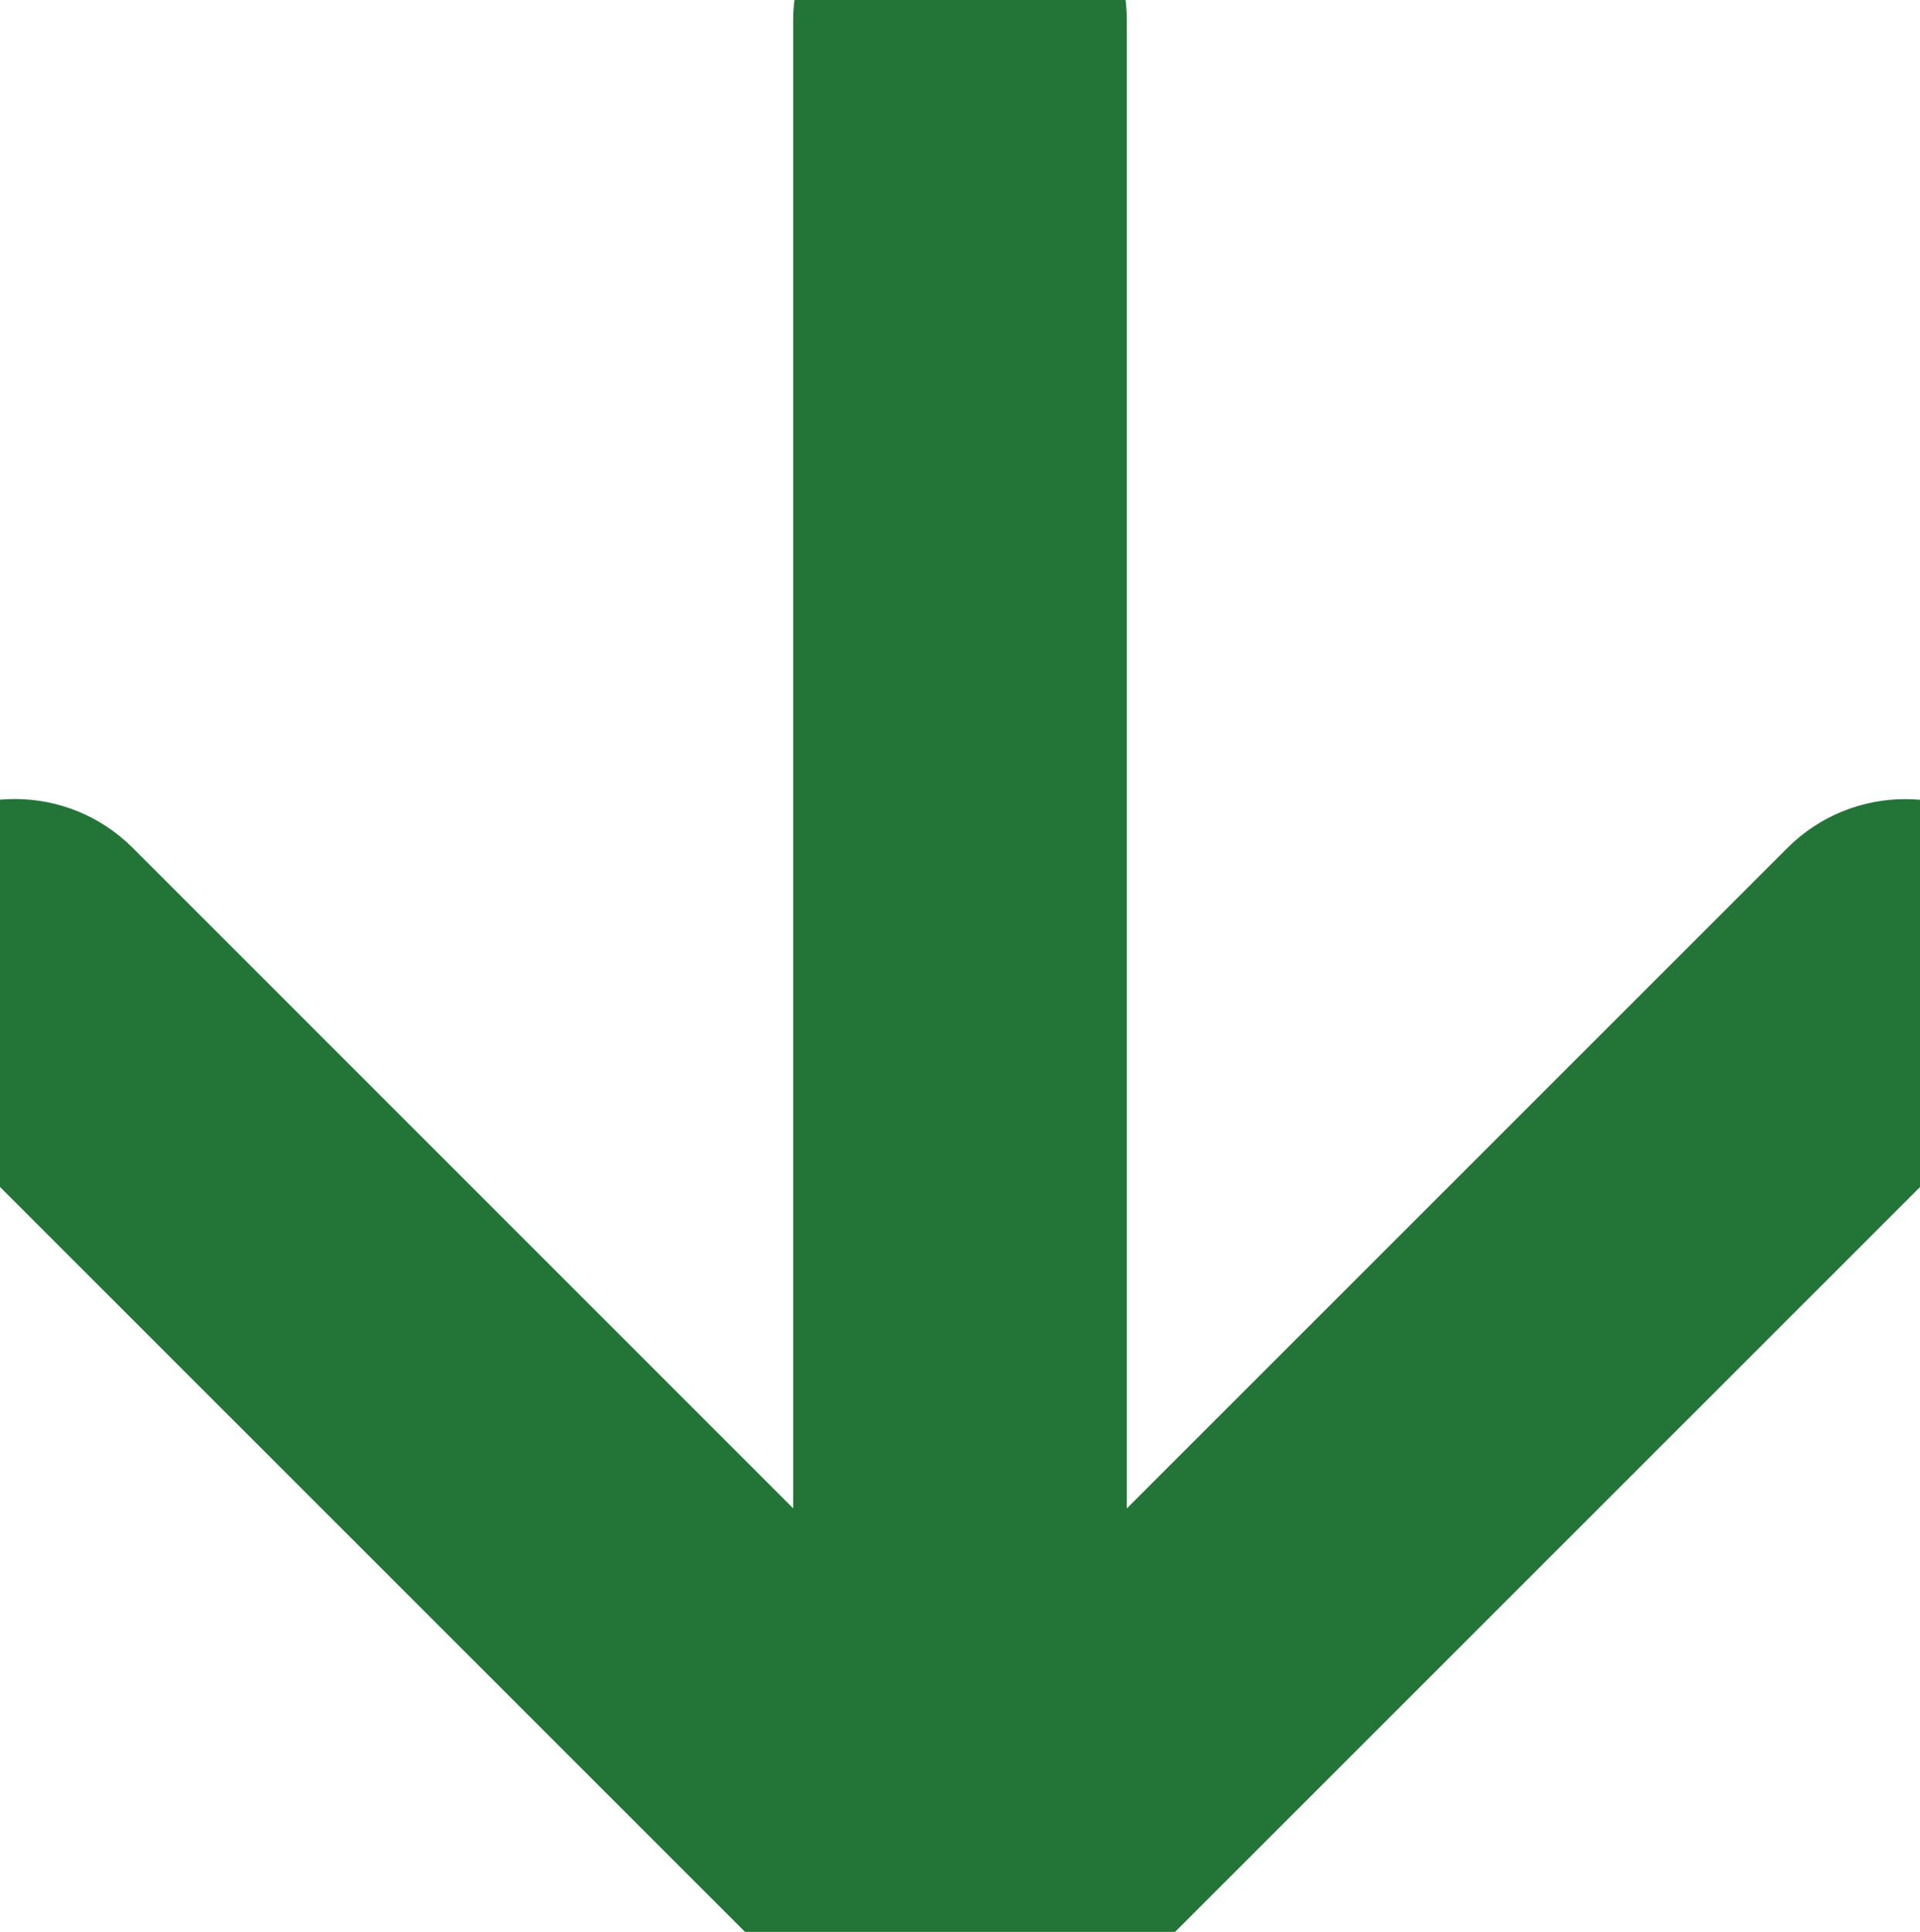 <svg xmlns="http://www.w3.org/2000/svg" xmlns:xlink="http://www.w3.org/1999/xlink" viewBox="0 0 195.76 197" style="enable-background:new 0 0 195.76 197;" xml:space="preserve">
    <style type="text/css">
        .st0{fill:#237437;}
    </style>
    <path class="st0" d="M87.08,208.01c0.15,0.12,0.31,0.23,0.46,0.34c0.29,0.22,0.58,0.45,0.88,0.65c0.13,0.09,0.27,0.16,0.41,0.25  c0.34,0.21,0.67,0.42,1.02,0.61c0.11,0.06,0.22,0.1,0.32,0.16c0.39,0.2,0.78,0.39,1.18,0.56c0.09,0.04,0.18,0.06,0.27,0.1  c0.42,0.17,0.85,0.33,1.29,0.46c0.11,0.03,0.23,0.06,0.34,0.09c0.42,0.12,0.84,0.23,1.27,0.32c0.23,0.05,0.47,0.07,0.71,0.11  c0.31,0.05,0.62,0.11,0.94,0.14c0.57,0.06,1.13,0.09,1.71,0.09c0.57,0,1.14-0.03,1.71-0.09c0.32-0.03,0.63-0.09,0.94-0.14  c0.24-0.04,0.47-0.06,0.71-0.11c0.43-0.09,0.85-0.2,1.27-0.32c0.11-0.03,0.23-0.05,0.34-0.09c0.44-0.13,0.87-0.29,1.29-0.46  c0.09-0.04,0.18-0.06,0.27-0.1c0.4-0.17,0.79-0.36,1.18-0.56c0.11-0.06,0.22-0.1,0.33-0.16c0.35-0.19,0.68-0.4,1.02-0.61  c0.14-0.09,0.28-0.16,0.41-0.25c0.3-0.2,0.59-0.43,0.88-0.65c0.15-0.12,0.31-0.22,0.46-0.34c0.33-0.27,0.64-0.56,0.94-0.85  c0.09-0.09,0.19-0.17,0.28-0.26l96.38-96.38c6.64-6.64,6.64-17.41,0-24.05s-17.41-6.64-24.05,0l-67.35,67.35V2.11  c0-9.39-7.61-17.01-17.01-17.01S80.87-7.29,80.87,2.11v151.7L13.53,86.46c-6.64-6.64-17.41-6.64-24.05,0  c-3.32,3.32-4.98,7.67-4.98,12.03c0,4.35,1.66,8.71,4.98,12.03l96.38,96.38c0.11,0.11,0.22,0.2,0.33,0.3  C86.48,207.47,86.77,207.75,87.08,208.01z" />
</svg>
